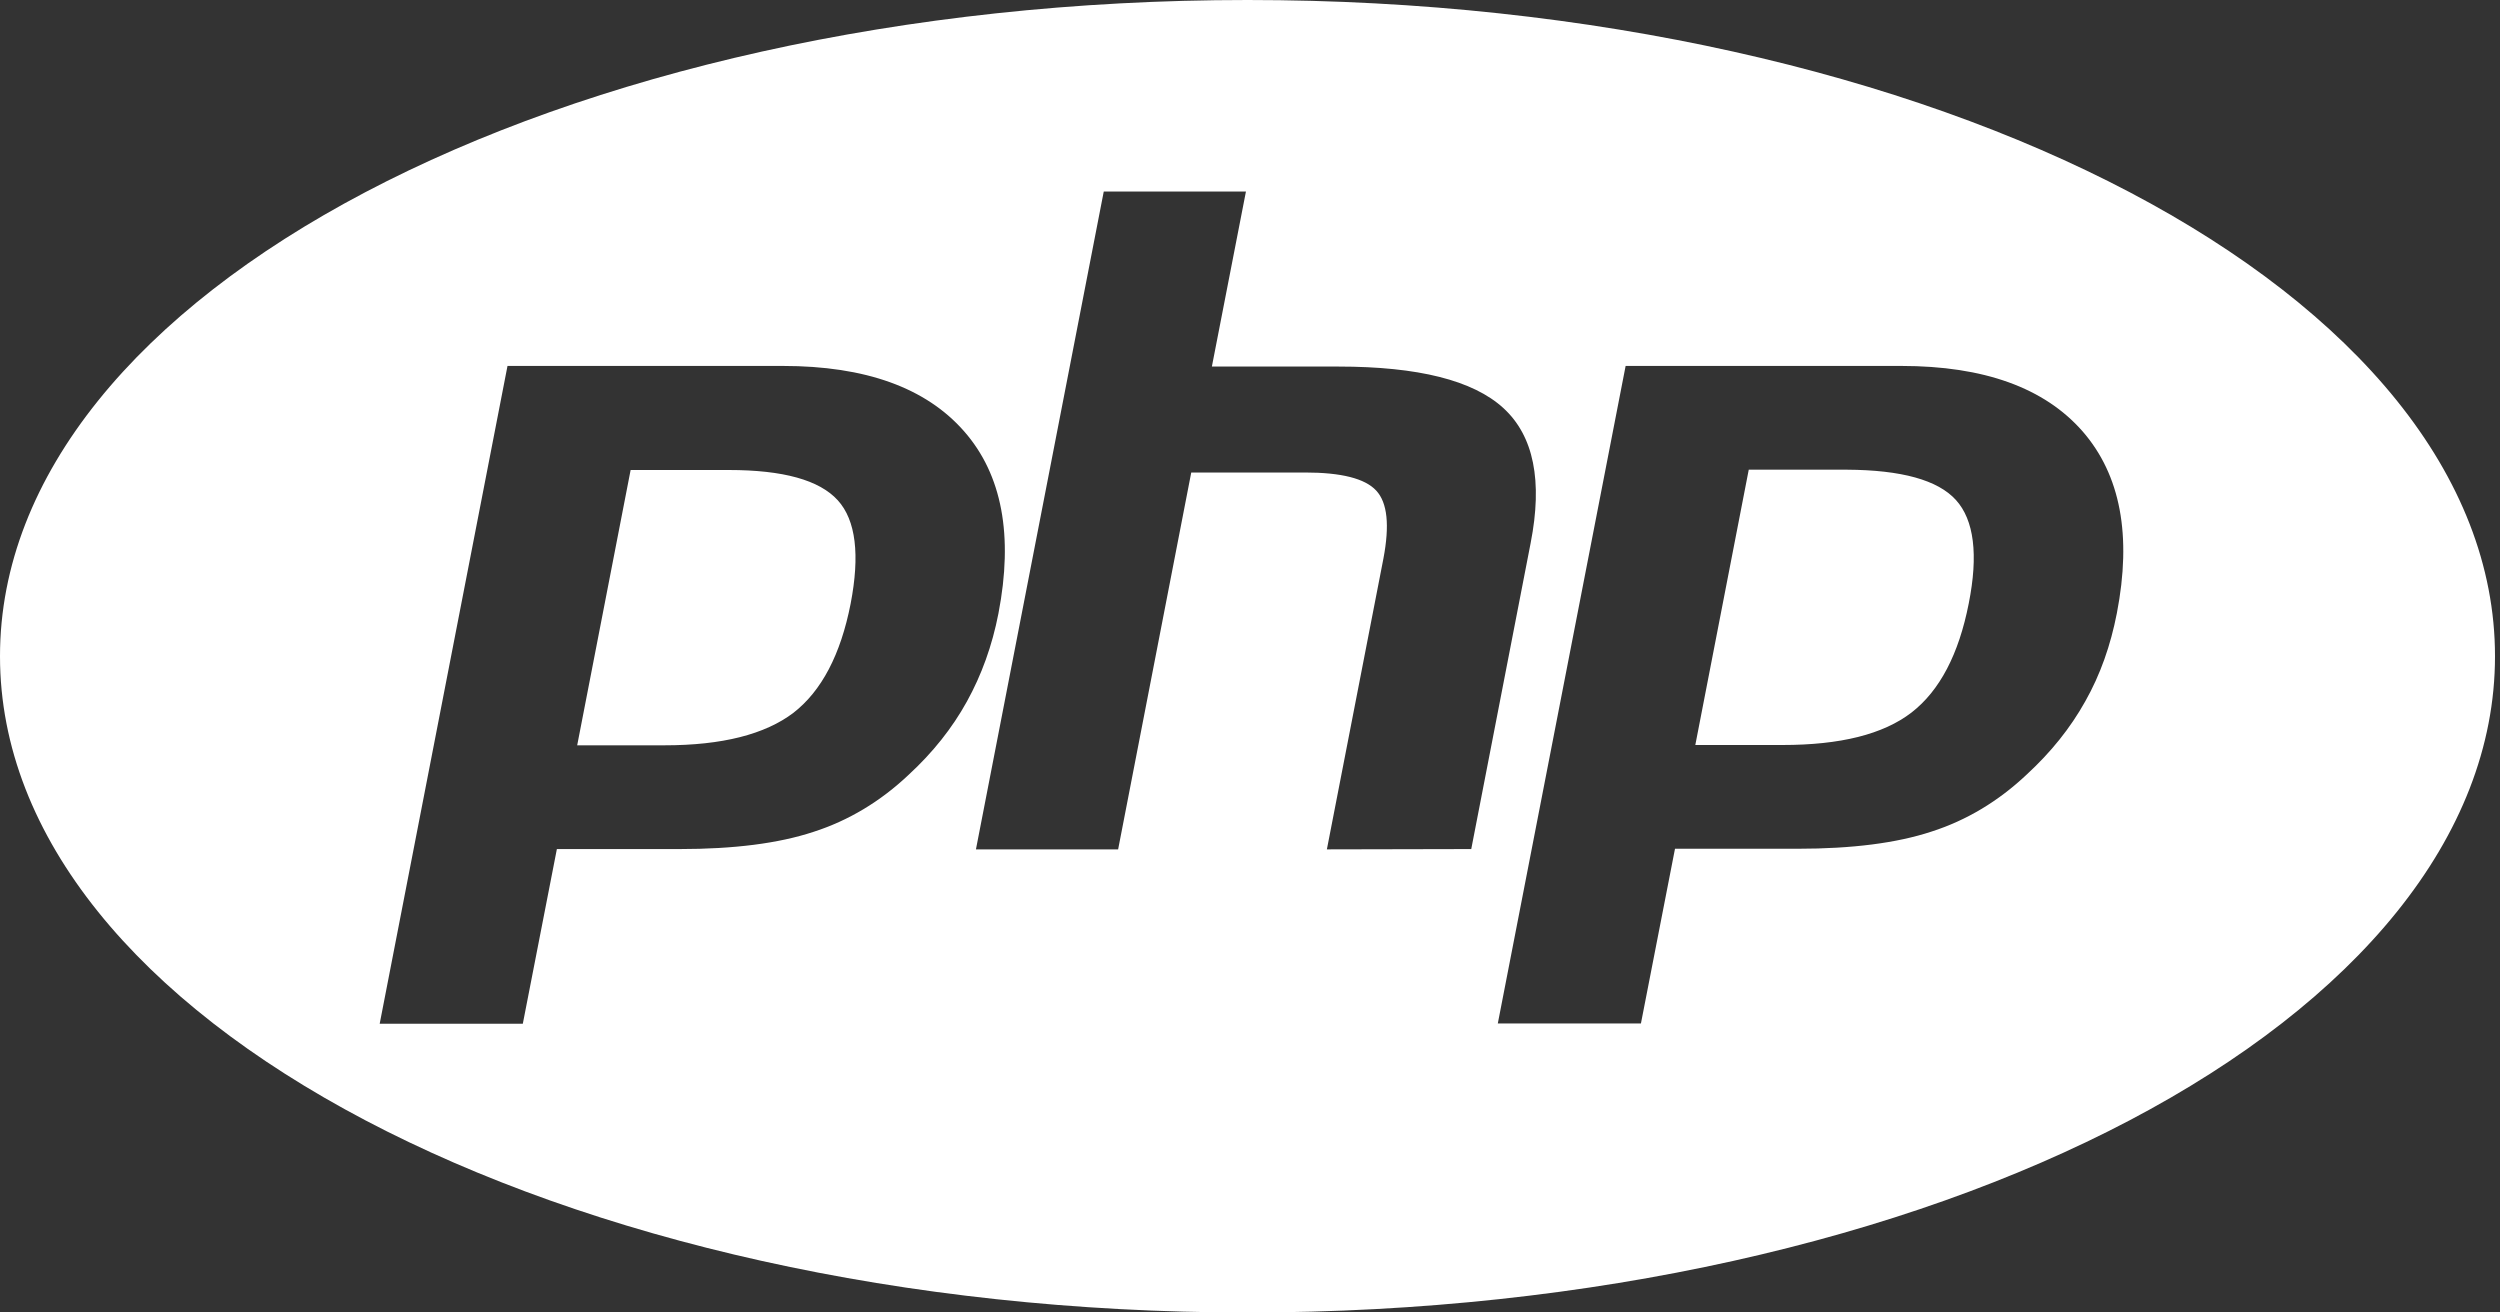 <?xml version="1.0" encoding="utf-8"?>
<!-- Generator: Adobe Illustrator 19.0.0, SVG Export Plug-In . SVG Version: 6.00 Build 0)  -->
<svg version="1.1" id="Layer_1" xmlns="http://www.w3.org/2000/svg" xmlns:xlink="http://www.w3.org/1999/xlink" x="0px" y="0px"
	 viewBox="-79 71 800 420" style="enable-background:new -79 71 800 420;" xml:space="preserve">
<rect x="-79" y="71" width="800" height="420" fill="#333333" stroke="none"/>
<style type="text/css">
	.st0{fill:#FFFFFF;}
</style>
<g id="_x35_151e0c8492e5103c096af88a51e2ea6">
	<path class="st0" d="M546.9,231c5.8,6.4,7.2,17.5,4.1,33.1c-3.2,16.3-9.3,27.9-18.3,34.9c-9.1,7-22.8,10.4-41.3,10.4h-27.9
		l17.1-88.1H512C529.5,221.4,541.1,224.6,546.9,231z M154.2,221.4h-31.4l-17.1,88.1h27.9c18.5,0,32.2-3.5,41.3-10.4
		c9-7,15.1-18.6,18.3-34.9c3-15.6,1.7-26.7-4.1-33.1C183.2,224.6,171.6,221.4,154.2,221.4z M719.4,281c0,116-178.7,210-399.2,210
		S-79,397-79,281S99.7,71,320.2,71S719.4,165,719.4,281z M230.4,295.5c4.7-8.5,8.1-17.9,10.1-28.2c4.8-24.9,1.2-44.4-11-58.3
		s-31.5-20.9-58-20.9H83.4L42.5,398.6h45.8l10.9-55.9h39.3c17.3,0,31.6-1.8,42.8-5.5c11.2-3.6,21.4-9.7,30.5-18.3
		C219.5,311.8,225.7,304,230.4,295.5z M391.8,342.7l19-97.9c3.9-19.9,1-34.3-8.7-43.2c-9.7-8.9-27.3-13.3-52.8-13.3h-40.5l10.9-56
		h-45.5l-40.9,210.5h45.5l23.4-120.6h36.4c11.6,0,19.2,1.9,22.8,5.8c3.6,3.9,4.3,11.1,2.3,21.7l-18.1,93.1L391.8,342.7L391.8,342.7z
		 M587.4,209c-12.2-13.9-31.5-20.9-58-20.9h-88.2l-40.9,210.4h45.8l10.9-55.9h39.3c17.3,0,31.6-1.8,42.8-5.5
		c11.2-3.6,21.4-9.7,30.5-18.3c7.7-7.1,13.9-14.8,18.7-23.4c4.8-8.5,8.1-17.9,10.1-28.2C603.2,242.4,599.6,223,587.4,209z"/>
</g>
</svg>
